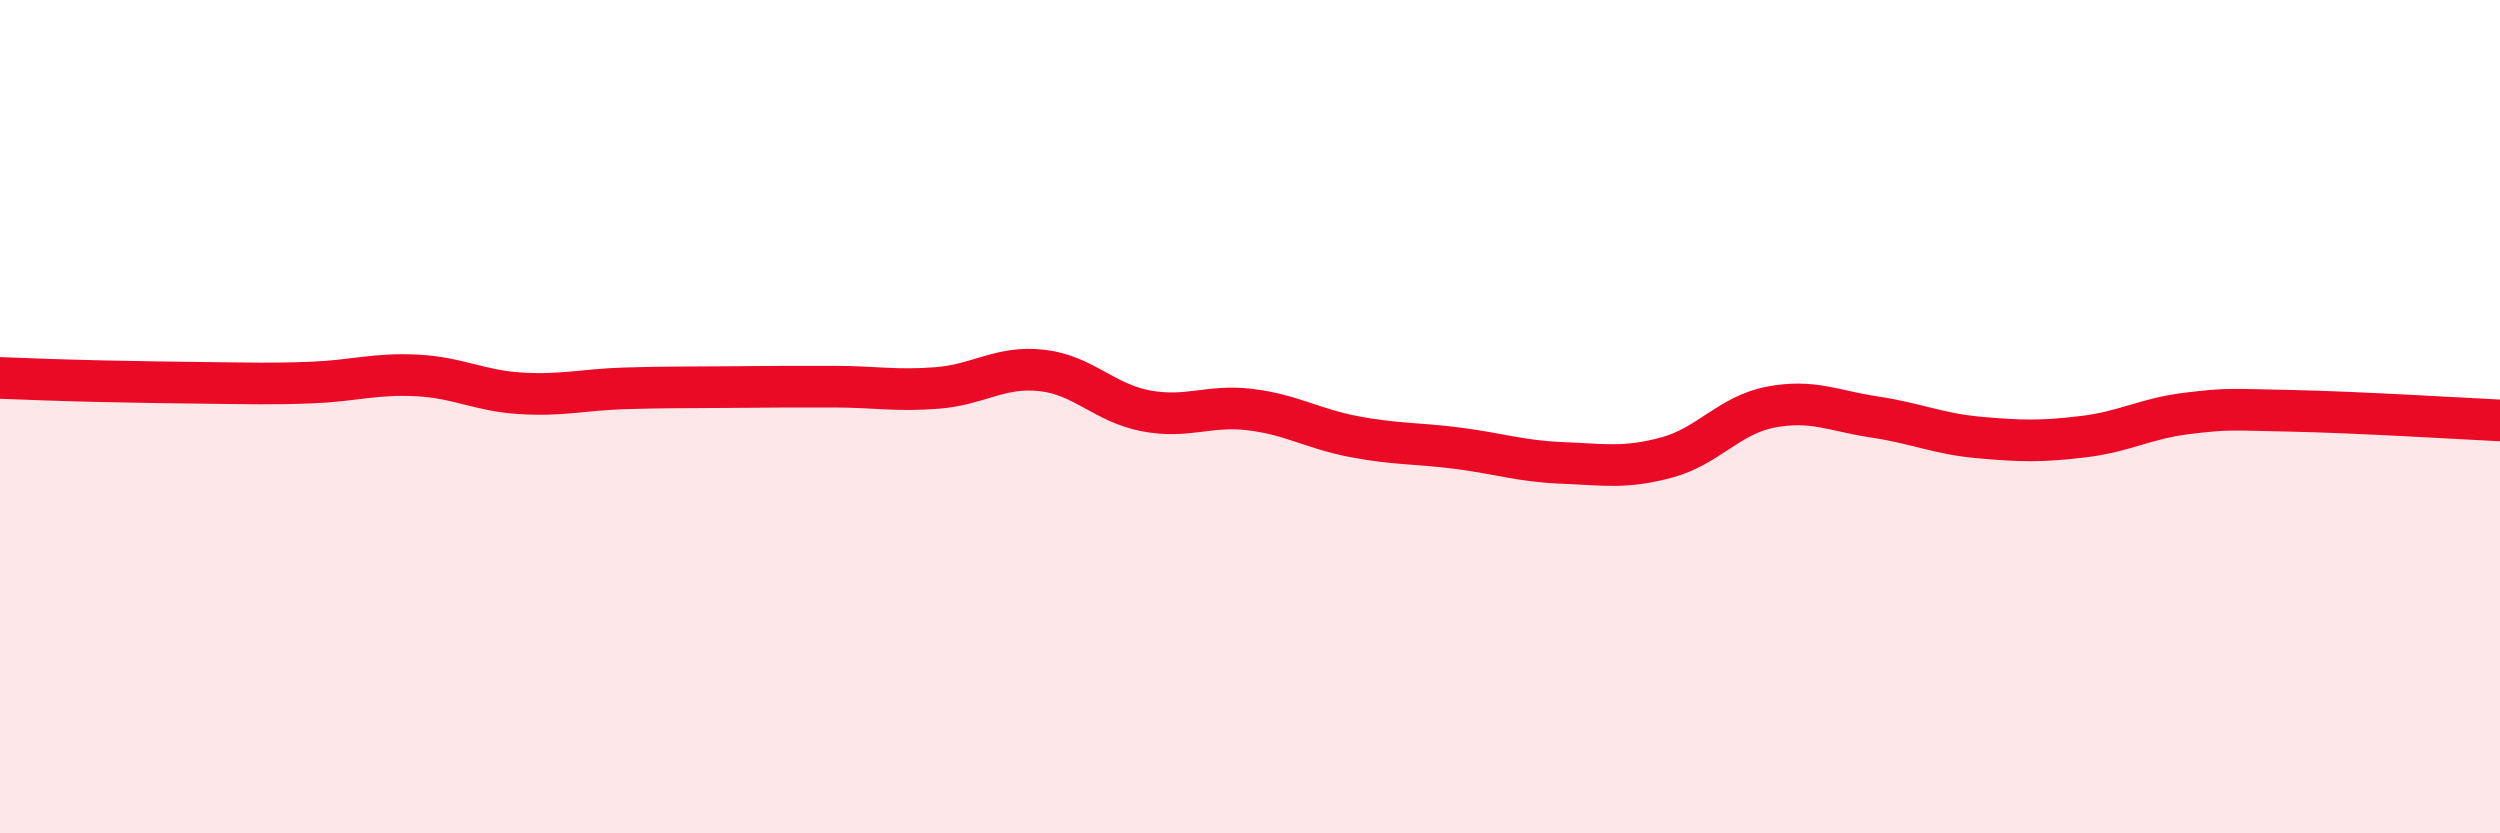 
    <svg width="60" height="20" viewBox="0 0 60 20" xmlns="http://www.w3.org/2000/svg">
      <path
        d="M 0,9.07 C 0.5,9.09 1.5,9.13 2.5,9.15 C 3.5,9.17 4,9.18 5,9.19 C 6,9.2 6.5,9.22 7.5,9.18 C 8.5,9.14 9,8.96 10,9.01 C 11,9.06 11.5,9.38 12.5,9.44 C 13.5,9.5 14,9.35 15,9.32 C 16,9.29 16.5,9.3 17.5,9.29 C 18.5,9.28 19,9.28 20,9.28 C 21,9.28 21.5,9.39 22.5,9.31 C 23.5,9.23 24,8.78 25,8.89 C 26,9 26.5,9.67 27.5,9.86 C 28.5,10.05 29,9.71 30,9.83 C 31,9.95 31.5,10.29 32.5,10.48 C 33.5,10.67 34,10.63 35,10.76 C 36,10.89 36.5,11.07 37.5,11.11 C 38.5,11.15 39,11.25 40,10.98 C 41,10.71 41.5,9.96 42.5,9.77 C 43.5,9.58 44,9.86 45,10.01 C 46,10.16 46.5,10.41 47.5,10.5 C 48.5,10.59 49,10.6 50,10.48 C 51,10.36 51.5,10.04 52.5,9.92 C 53.5,9.8 53.5,9.83 55,9.86 C 56.5,9.89 59,10.04 60,10.09L60 20L0 20Z"
        fill="#EB0A25"
        opacity="0.1"
        stroke-linecap="round"
        stroke-linejoin="round"
      />
      <path
        d="M 0,9.07 C 0.5,9.09 1.5,9.13 2.5,9.15 C 3.5,9.17 4,9.18 5,9.19 C 6,9.2 6.5,9.22 7.5,9.18 C 8.5,9.14 9,8.96 10,9.01 C 11,9.06 11.5,9.38 12.5,9.44 C 13.5,9.5 14,9.35 15,9.32 C 16,9.29 16.5,9.3 17.5,9.29 C 18.5,9.28 19,9.28 20,9.28 C 21,9.28 21.5,9.39 22.5,9.31 C 23.5,9.23 24,8.78 25,8.89 C 26,9 26.5,9.67 27.5,9.86 C 28.5,10.05 29,9.71 30,9.83 C 31,9.95 31.5,10.29 32.5,10.48 C 33.5,10.67 34,10.63 35,10.76 C 36,10.89 36.5,11.07 37.5,11.11 C 38.5,11.15 39,11.25 40,10.98 C 41,10.71 41.5,9.96 42.5,9.77 C 43.5,9.58 44,9.86 45,10.01 C 46,10.16 46.5,10.41 47.5,10.5 C 48.5,10.59 49,10.6 50,10.48 C 51,10.36 51.5,10.04 52.5,9.92 C 53.5,9.8 53.5,9.83 55,9.86 C 56.5,9.89 59,10.04 60,10.09"
        stroke="#EB0A25"
        stroke-width="1"
        fill="none"
        stroke-linecap="round"
        stroke-linejoin="round"
      />
    </svg>
  